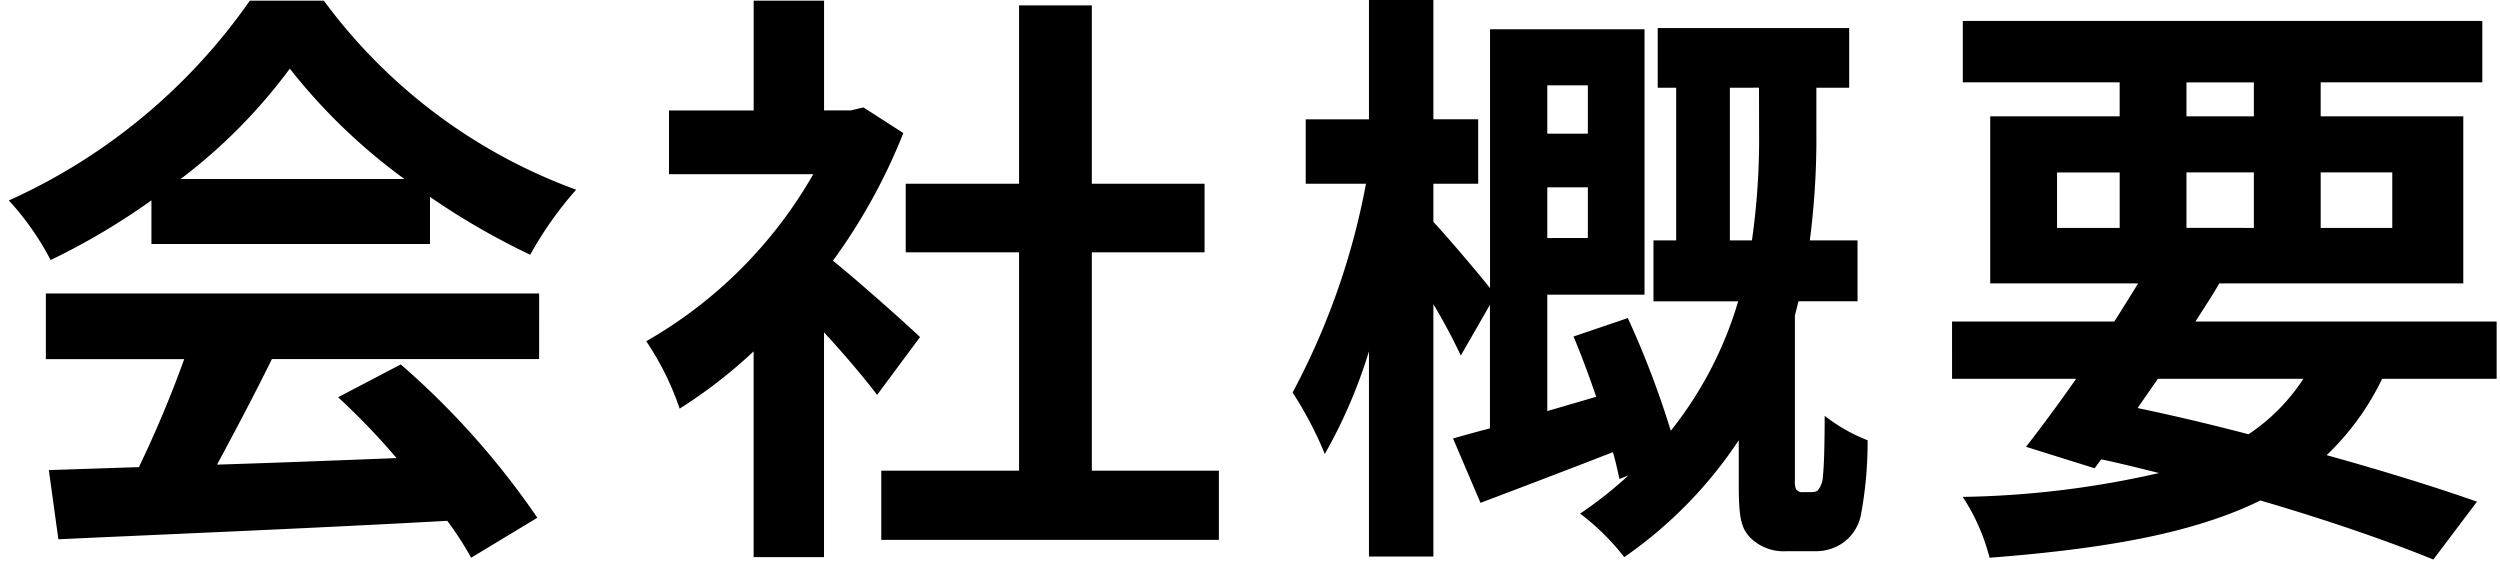 <svg id="レイヤー_1" data-name="レイヤー 1" xmlns="http://www.w3.org/2000/svg" width="149" height="34" viewBox="0 0 149 34"><title>tl_overview</title><path d="M148.8,22.577h-6.825a15.64,15.64,0,0,1-3.307,4.55c3.449.96,6.542,1.92,8.959,2.773l-2.6,3.448c-2.7-1.1-6.292-2.346-10.31-3.519-3.981,1.955-9.242,2.879-16.139,3.412a11.967,11.967,0,0,0-1.6-3.626,56.122,56.122,0,0,0,11.7-1.422c-1.138-.284-2.275-.569-3.448-.817l-.391.533-4.089-1.28c.889-1.138,1.92-2.524,2.987-4.052h-7.395V19.163h9.67c.5-.782.96-1.528,1.422-2.274h-8.817V6.934h7.715V4.908h-9.35V1.247h30.964V4.908h-9.634V6.934h8.5v9.955H132.27c-.427.746-.925,1.492-1.422,2.274H148.8Zm-22.467-12.3H122.6v3.306h3.733Zm11.98,3.306h4.266V10.276h-4.266Zm-3.982-8.674h-4.017V6.934h4.017Zm0,8.674V10.276h-4.017v3.306Zm-5.723,8.995L127.4,24.319c2.2.461,4.444.995,6.612,1.563a11.581,11.581,0,0,0,3.271-3.305Zm-21.565,6.576a.445.445,0,0,0,.427.178h.462c.213,0,.391-.036.462-.178a1.382,1.382,0,0,0,.249-.747c.071-.6.107-1.99.107-3.626a9.974,9.974,0,0,0,2.559,1.458,23.563,23.563,0,0,1-.391,4.408,2.668,2.668,0,0,1-1.031,1.671,2.816,2.816,0,0,1-1.742.533h-1.67a2.814,2.814,0,0,1-2.169-.817c-.533-.569-.676-1.173-.676-3.164V26.238a25.763,25.763,0,0,1-6.825,6.967,13.98,13.98,0,0,0-2.631-2.594,23.764,23.764,0,0,0,2.88-2.276l-.533.213c-.107-.461-.214-1-.391-1.6-2.738,1.067-5.546,2.133-7.892,3.022L86.6,26.132c.64-.179,1.387-.392,2.2-.6V18.168L87.064,21.19a33.784,33.784,0,0,0-1.635-3.057V33.17H81.59V20.941a30.283,30.283,0,0,1-2.631,6.115,22.433,22.433,0,0,0-1.92-3.662,43.059,43.059,0,0,0,4.373-12.443H77.821V7.112H81.59V0h3.839v7.11H88.1v3.839H85.429v2.276c.676.711,2.56,2.915,3.377,3.946V1.744h9.208v15.82H92.219V24.5l2.915-.853c-.426-1.244-.889-2.489-1.351-3.591l3.235-1.1a54.081,54.081,0,0,1,2.56,6.719,22.653,22.653,0,0,0,4.017-7.714H98.547V14.329H99.9v-9.1H98.8V1.673h11.411V5.228h-1.955V7.894a47.129,47.129,0,0,1-.391,6.435h2.844v3.626h-3.52l-.213.853v9.811A1.139,1.139,0,0,0,107.043,29.153ZM94.636,5.086H92.219V7.965h2.417Zm0,9.1V11.165H92.219v3.022Zm10.2-8.959H103.1v9.1h1.316a42.761,42.761,0,0,0,.426-6.435ZM52.524,28.051h8.212V15.04H53.982V10.951h6.754V.322h4.337V10.951h6.719V15.04H65.073V28.051h7.572v4.124H52.524Zm2.311-7.963-2.56,3.448c-.746-.995-1.955-2.417-3.164-3.732v13.4H44.916V20.941a29.427,29.427,0,0,1-4.408,3.413,16.9,16.9,0,0,0-1.991-4.017,26.747,26.747,0,0,0,9.954-9.954h-8.6v-3.8h5.048V.038h4.195V6.579h1.6l.747-.178L53.839,7.93a34.445,34.445,0,0,1-4.195,7.607C51.351,16.924,54.088,19.377,54.835,20.088ZM25.627,11.734v2.808H9.025v-2.6A41.079,41.079,0,0,1,3.017,15.5,16.505,16.505,0,0,0,.529,11.947,35.061,35.061,0,0,0,14.891.038H19.3A32.524,32.524,0,0,0,34.337,11.307,21.921,21.921,0,0,0,31.6,15.182,42.911,42.911,0,0,1,25.627,11.734ZM17.273,4.091a32.314,32.314,0,0,1-6.506,6.576H24.1A34.6,34.6,0,0,1,17.273,4.091ZM32.132,21.4H16.206c-1.031,2.1-2.2,4.3-3.27,6.292,3.412-.106,7.074-.248,10.7-.39a42.446,42.446,0,0,0-3.484-3.627l3.733-1.955a47.8,47.8,0,0,1,8.141,9.137L28.08,33.241a19,19,0,0,0-1.422-2.2c-8.354.462-17.135.818-23.179,1.1l-.568-4.123,5.368-.178a68.312,68.312,0,0,0,2.7-6.435H2.733V17.492h29.4Z"/></svg>